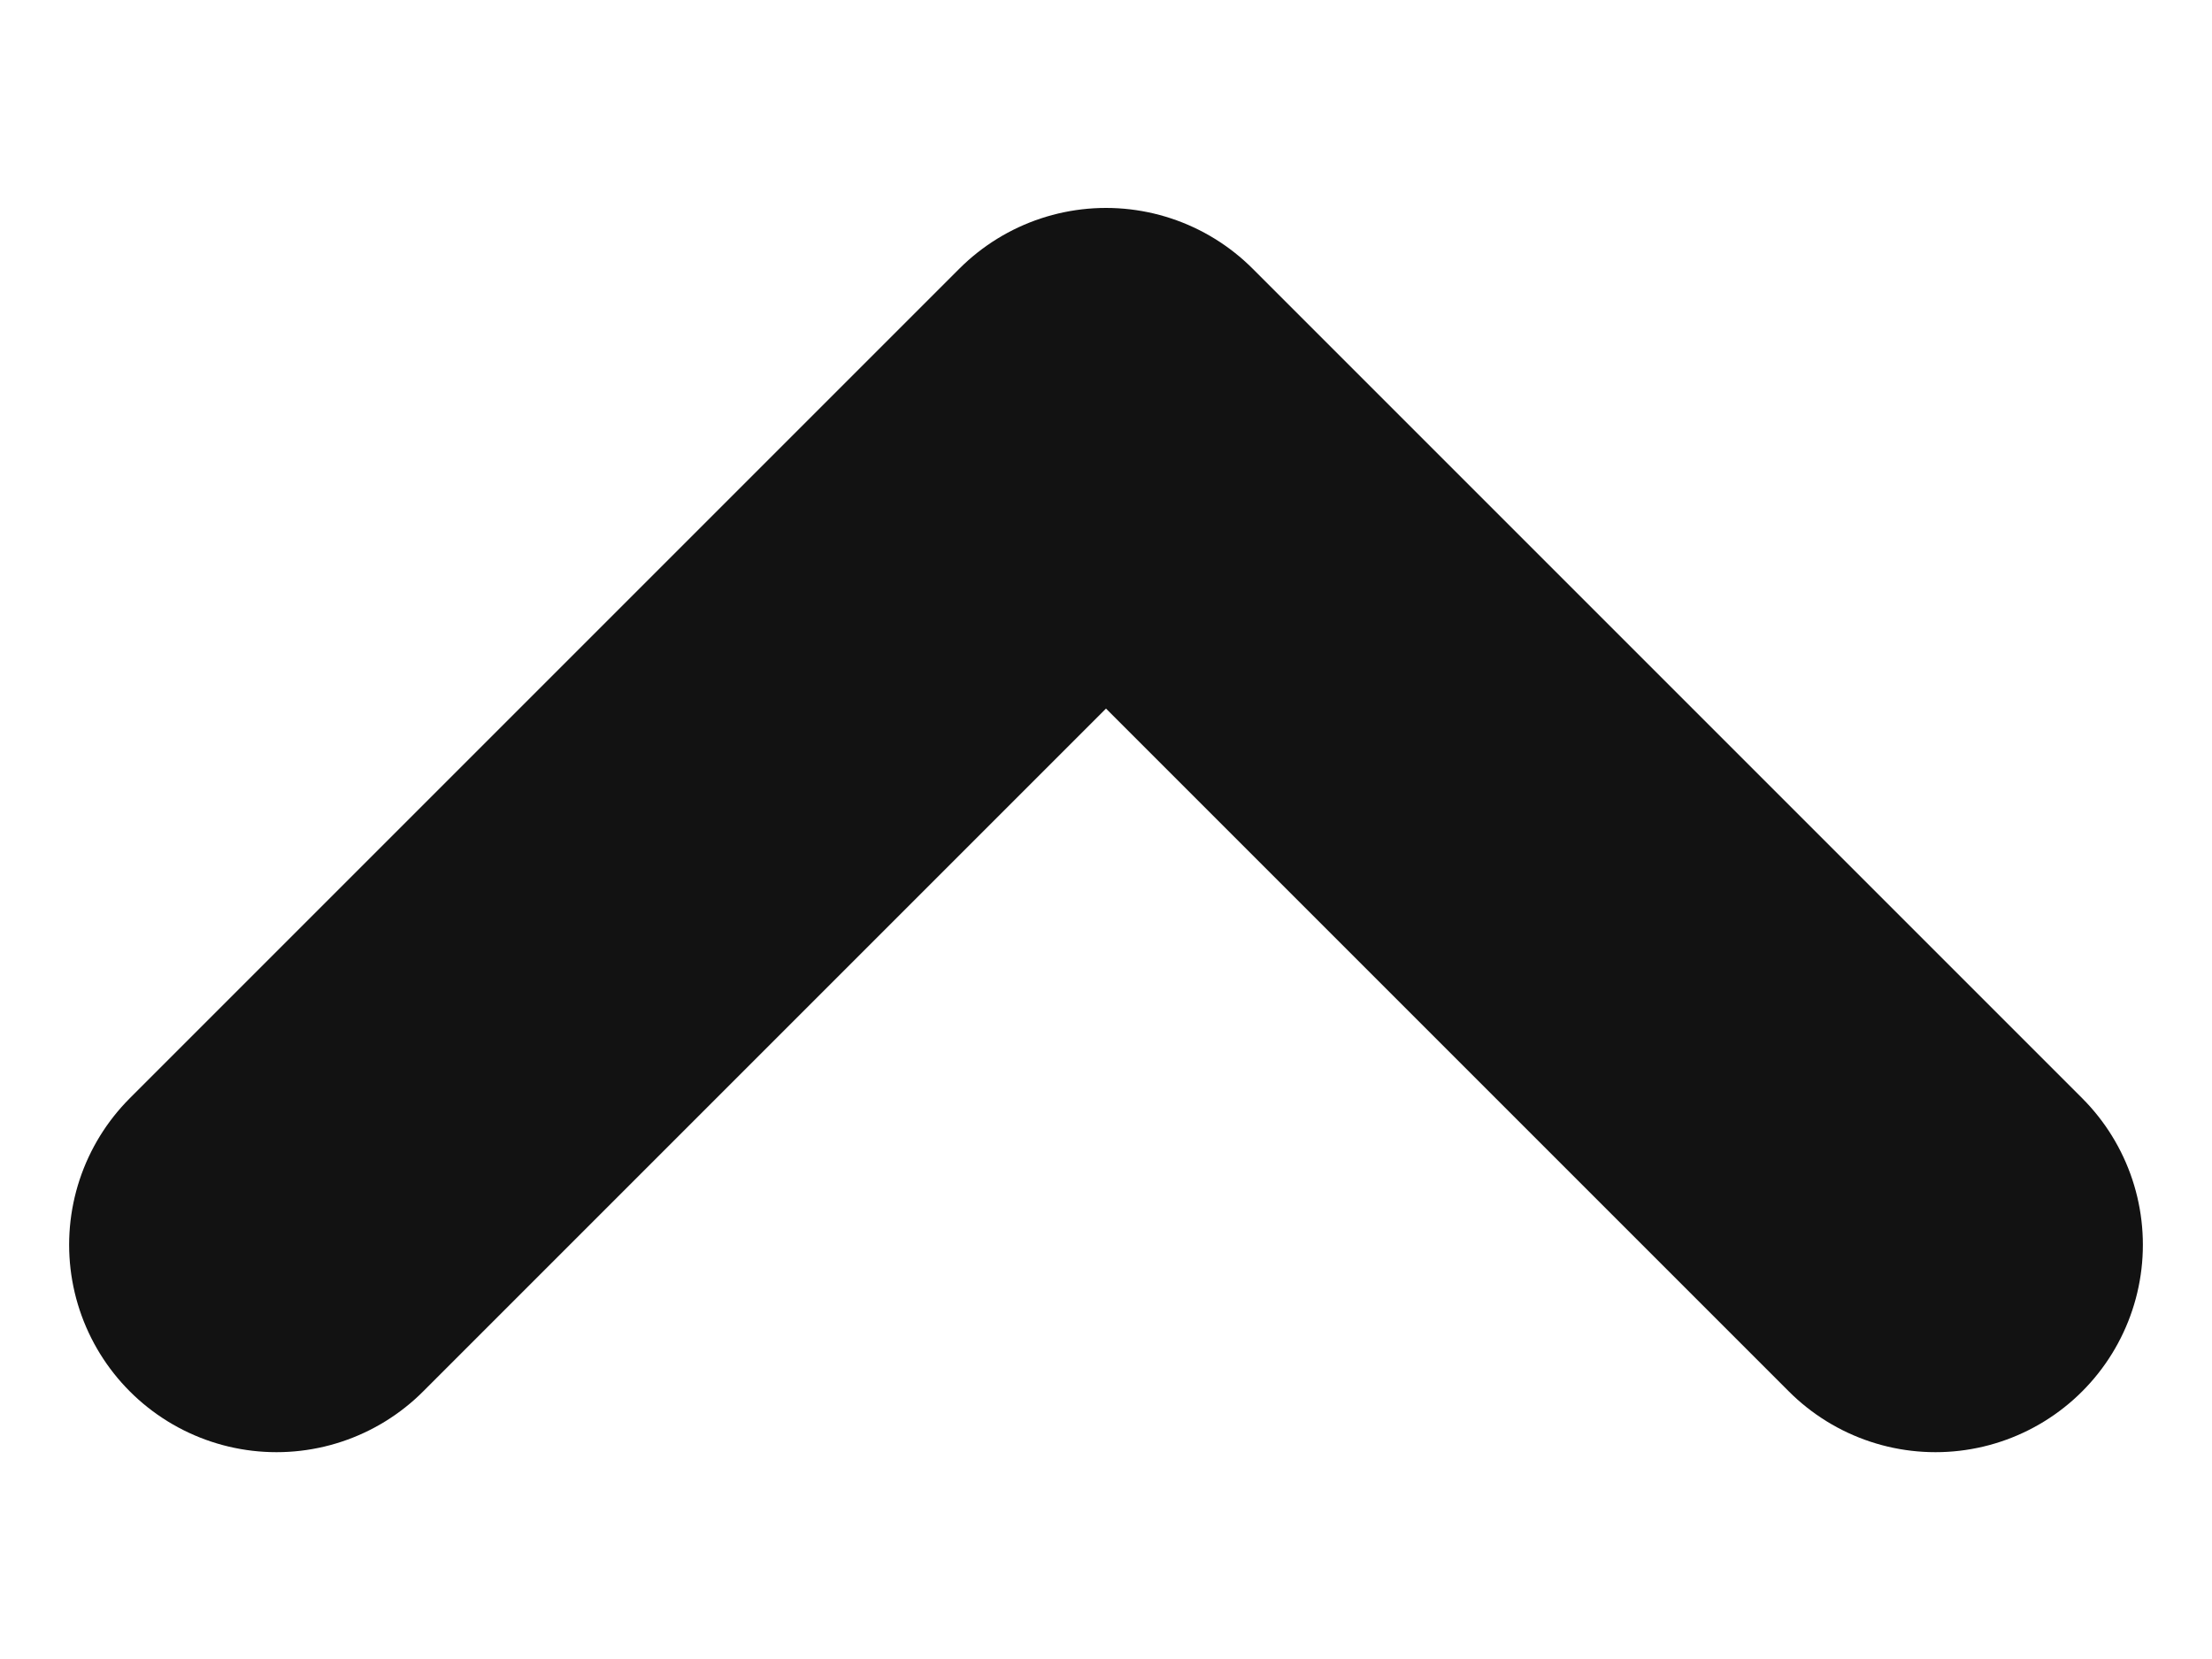 <svg width="8" height="6" viewBox="0 0 8 6" fill="none" xmlns="http://www.w3.org/2000/svg">
<path d="M1 4.502L4 1.502L7 4.502" stroke="#121212" stroke-width="1.5" stroke-linecap="round" stroke-linejoin="round"/>
</svg>

